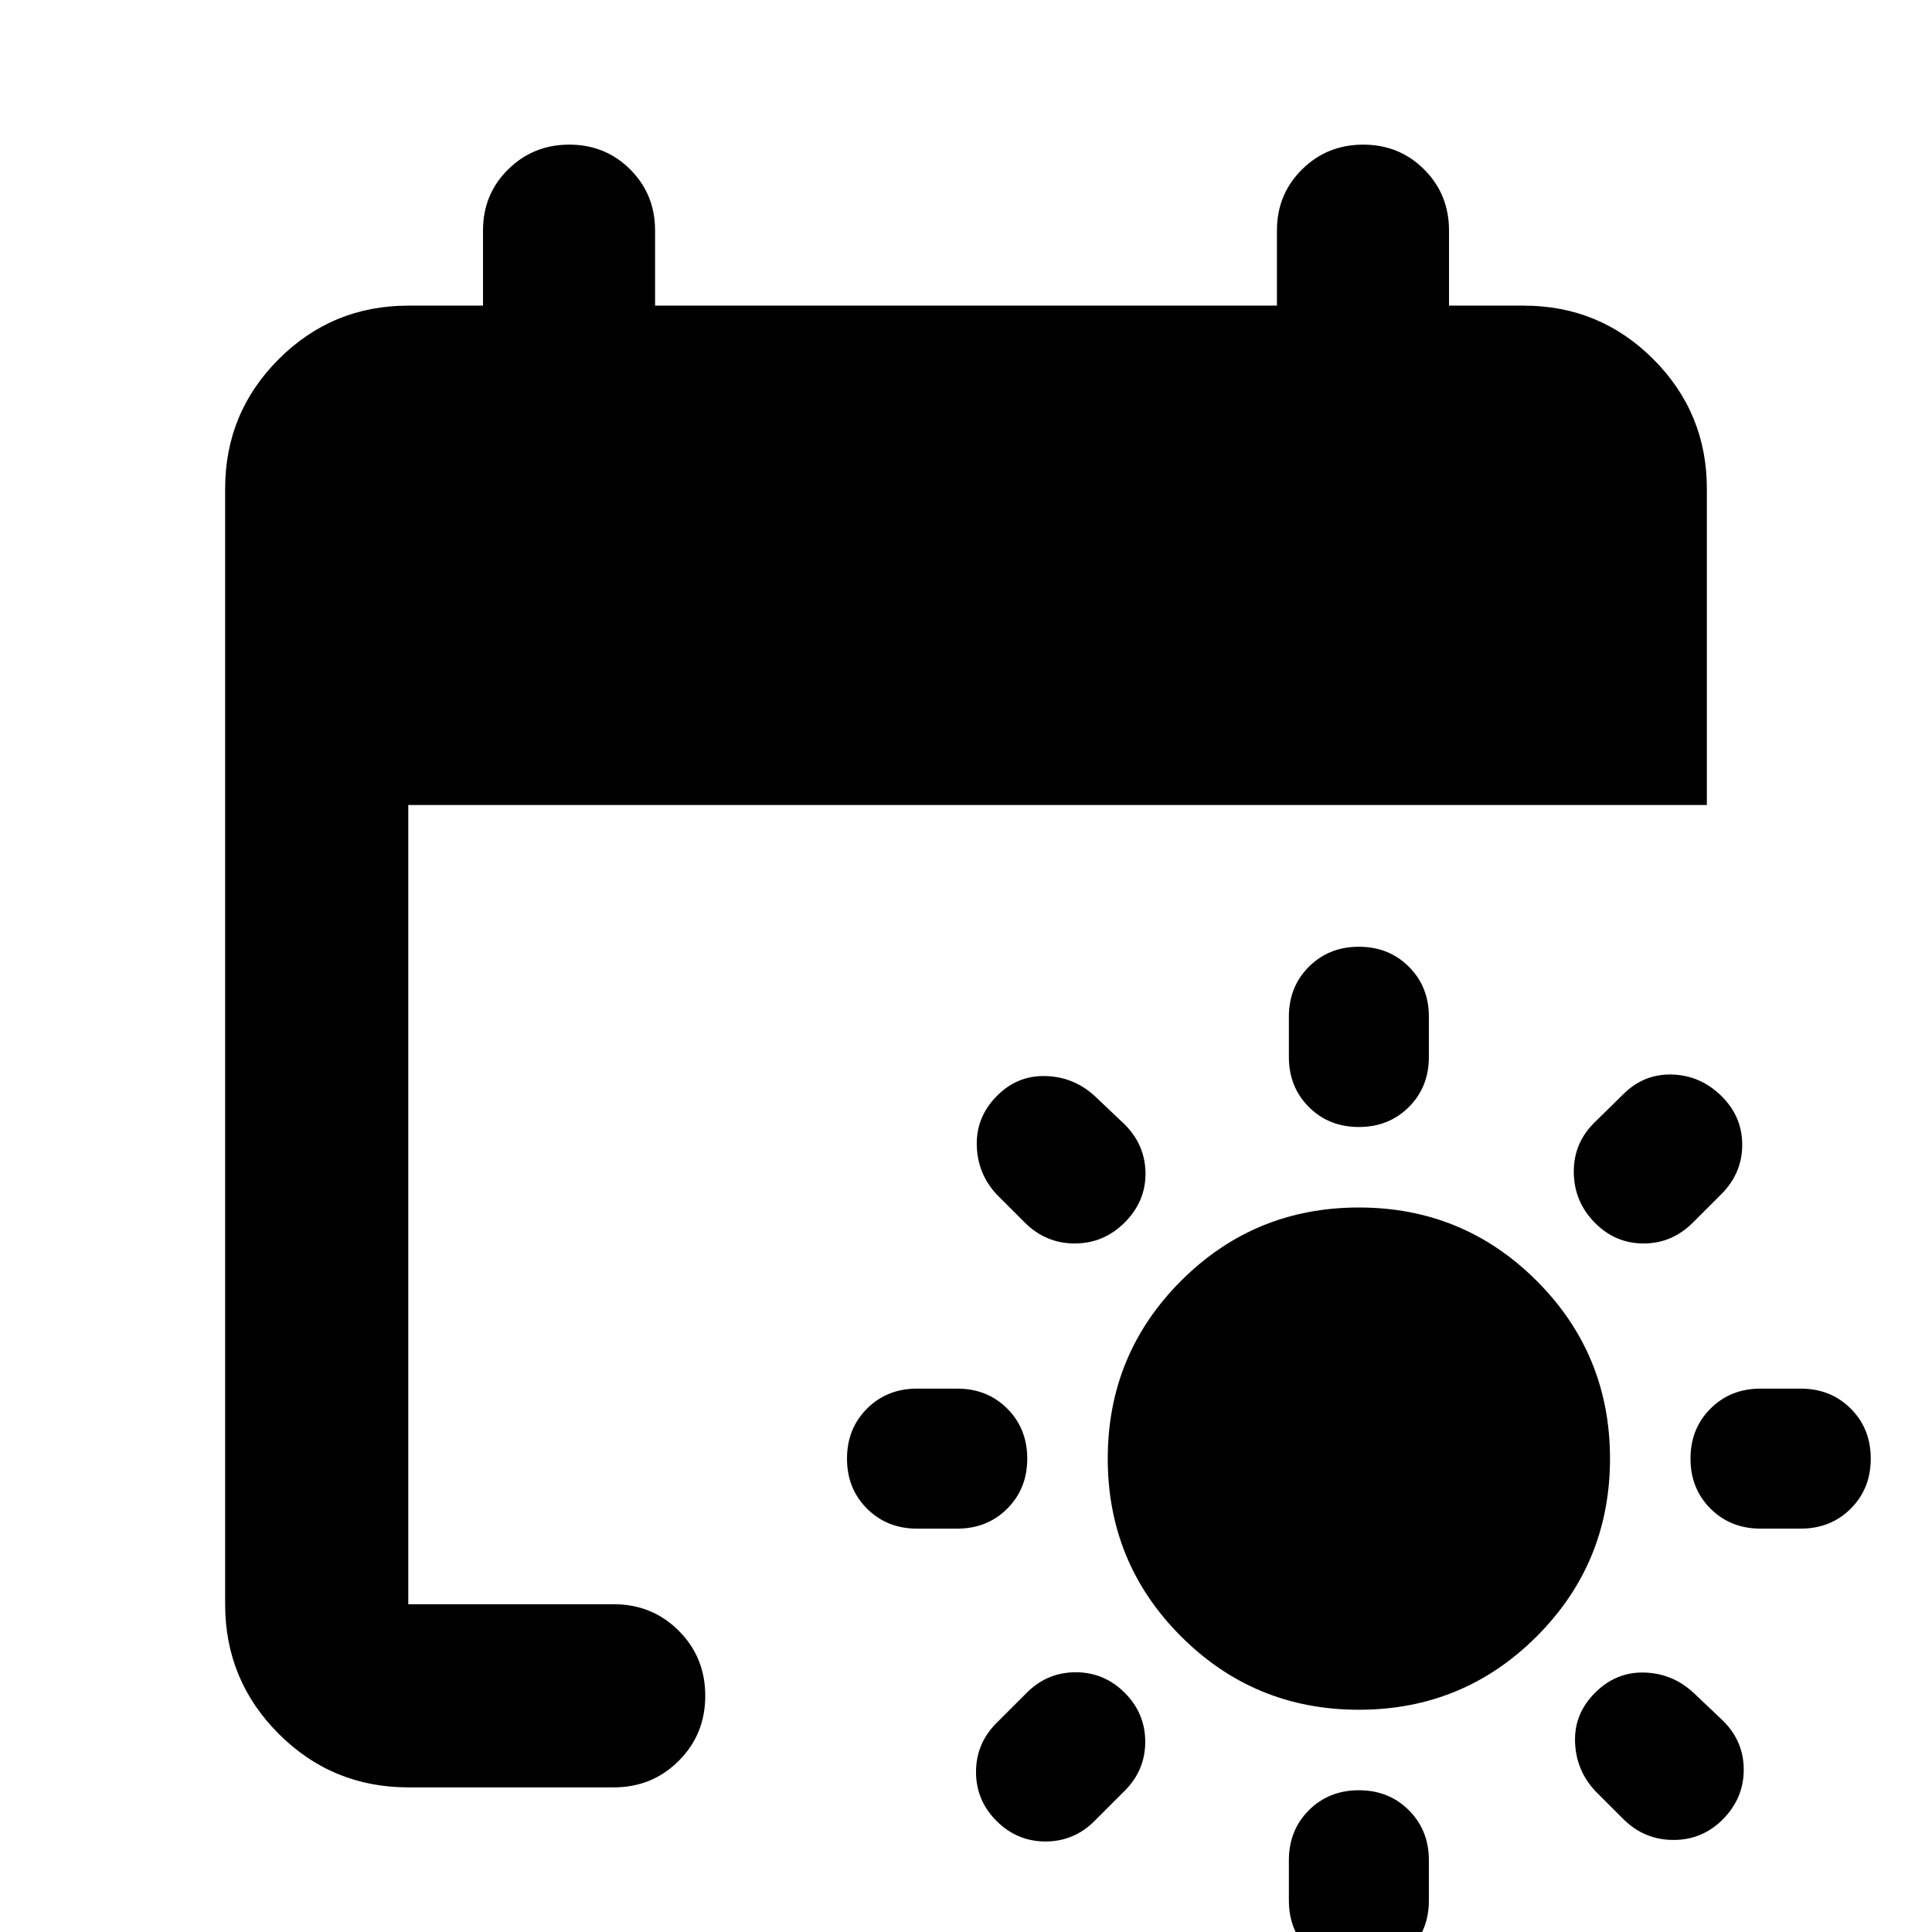 <svg xmlns="http://www.w3.org/2000/svg" height="24" viewBox="0 -960 960 960" width="24"><path d="M675.217-110.435q-51.913 0-88.348-36.434-36.434-36.435-36.434-88.348t36.434-88.348Q623.304-360 675.217-360t88.348 36.435Q800-287.13 800-235.217t-36.435 88.348q-36.435 36.434-88.348 36.434Zm0-289.565q-14.913 0-24.848-9.935-9.934-9.935-9.934-24.848v-20q0-14.913 9.934-24.848 9.935-9.934 24.848-9.934 14.913 0 24.848 9.934Q710-469.696 710-454.783v20q0 14.913-9.935 24.848Q690.13-400 675.217-400Zm0 329.565q14.913 0 24.848 9.935Q710-50.565 710-35.652v20q0 14.913-9.935 24.848-9.935 9.935-24.848 9.935-14.913 0-24.848-9.935-9.934-9.935-9.934-24.848v-20q0-14.913 9.934-24.848 9.935-9.935 24.848-9.935Zm117.109-282.13Q782.13-363 782.011-377.533q-.12-14.532 10.315-24.728l14.239-14q10.196-10.196 24.229-9.815 14.032.38 24.467 10.576 10.435 10.196 10.435 24.348t-10.435 24.587l-14 14q-10.435 10.435-24.587 10.435t-24.348-10.435ZM558.869-118.869q10.196 10.195 10.196 24.347 0 14.153-10.196 24.348l-15 15q-10.195 10.196-24.348 10.196-14.152 0-24.347-10.196-10.196-10.195-10.196-24.348 0-14.152 10.196-24.347l15-15q10.195-10.196 24.347-10.196 14.153 0 24.348 10.196ZM840-235.217q0-14.913 9.935-24.848Q859.87-270 874.783-270h20q14.913 0 24.848 9.935 9.934 9.935 9.934 24.848 0 14.913-9.934 24.848-9.935 9.934-24.848 9.934h-20q-14.913 0-24.848-9.934Q840-220.304 840-235.217Zm-329.565 0q0 14.913-9.935 24.848-9.935 9.934-24.848 9.934h-20q-14.913 0-24.848-9.934-9.935-9.935-9.935-24.848 0-14.913 9.935-24.848Q440.739-270 455.652-270h20q14.913 0 24.848 9.935 9.935 9.935 9.935 24.848Zm282.13 116.348q10.435-10.435 24.468-10.055 14.032.381 24.467 10.055l14.761 14q10.196 10.195 10.196 24.228 0 14.033-10.196 24.467-10.196 10.435-24.728 10.435-14.533 0-24.968-10.435l-14-14q-9.435-10.195-9.935-24.228-.5-14.033 9.935-24.467ZM558.869-352.565q-10.434 10.435-24.848 10.435-14.413 0-24.847-10.435l-14-14q-9.435-10.196-9.816-24.229-.38-14.032 9.816-24.467 10.195-10.435 24.347-10.054 14.153.38 24.588 10.054l14.76 14q10.196 10.196 10.316 24.228.119 14.033-10.316 24.468ZM202.87-71.869q-37.783 0-64.392-26.61-26.609-26.608-26.609-64.391v-554.26q0-37.783 26.609-64.392 26.609-26.609 64.392-26.609H240V-845.5q0-17.957 12.457-30.294 12.456-12.337 30.413-12.337 17.956 0 30.293 12.337T325.5-845.5v37.369h309V-845.5q0-17.957 12.456-30.294 12.457-12.337 30.414-12.337 17.956 0 30.293 12.337T720-845.5v37.369h37.13q37.783 0 64.392 26.609 26.609 26.609 26.609 64.392V-560H202.87v397.13h102.064q19.153 0 32.327 13.174t13.174 32.326q0 19.153-13.174 32.327T304.934-71.87H202.87Z"/></svg>